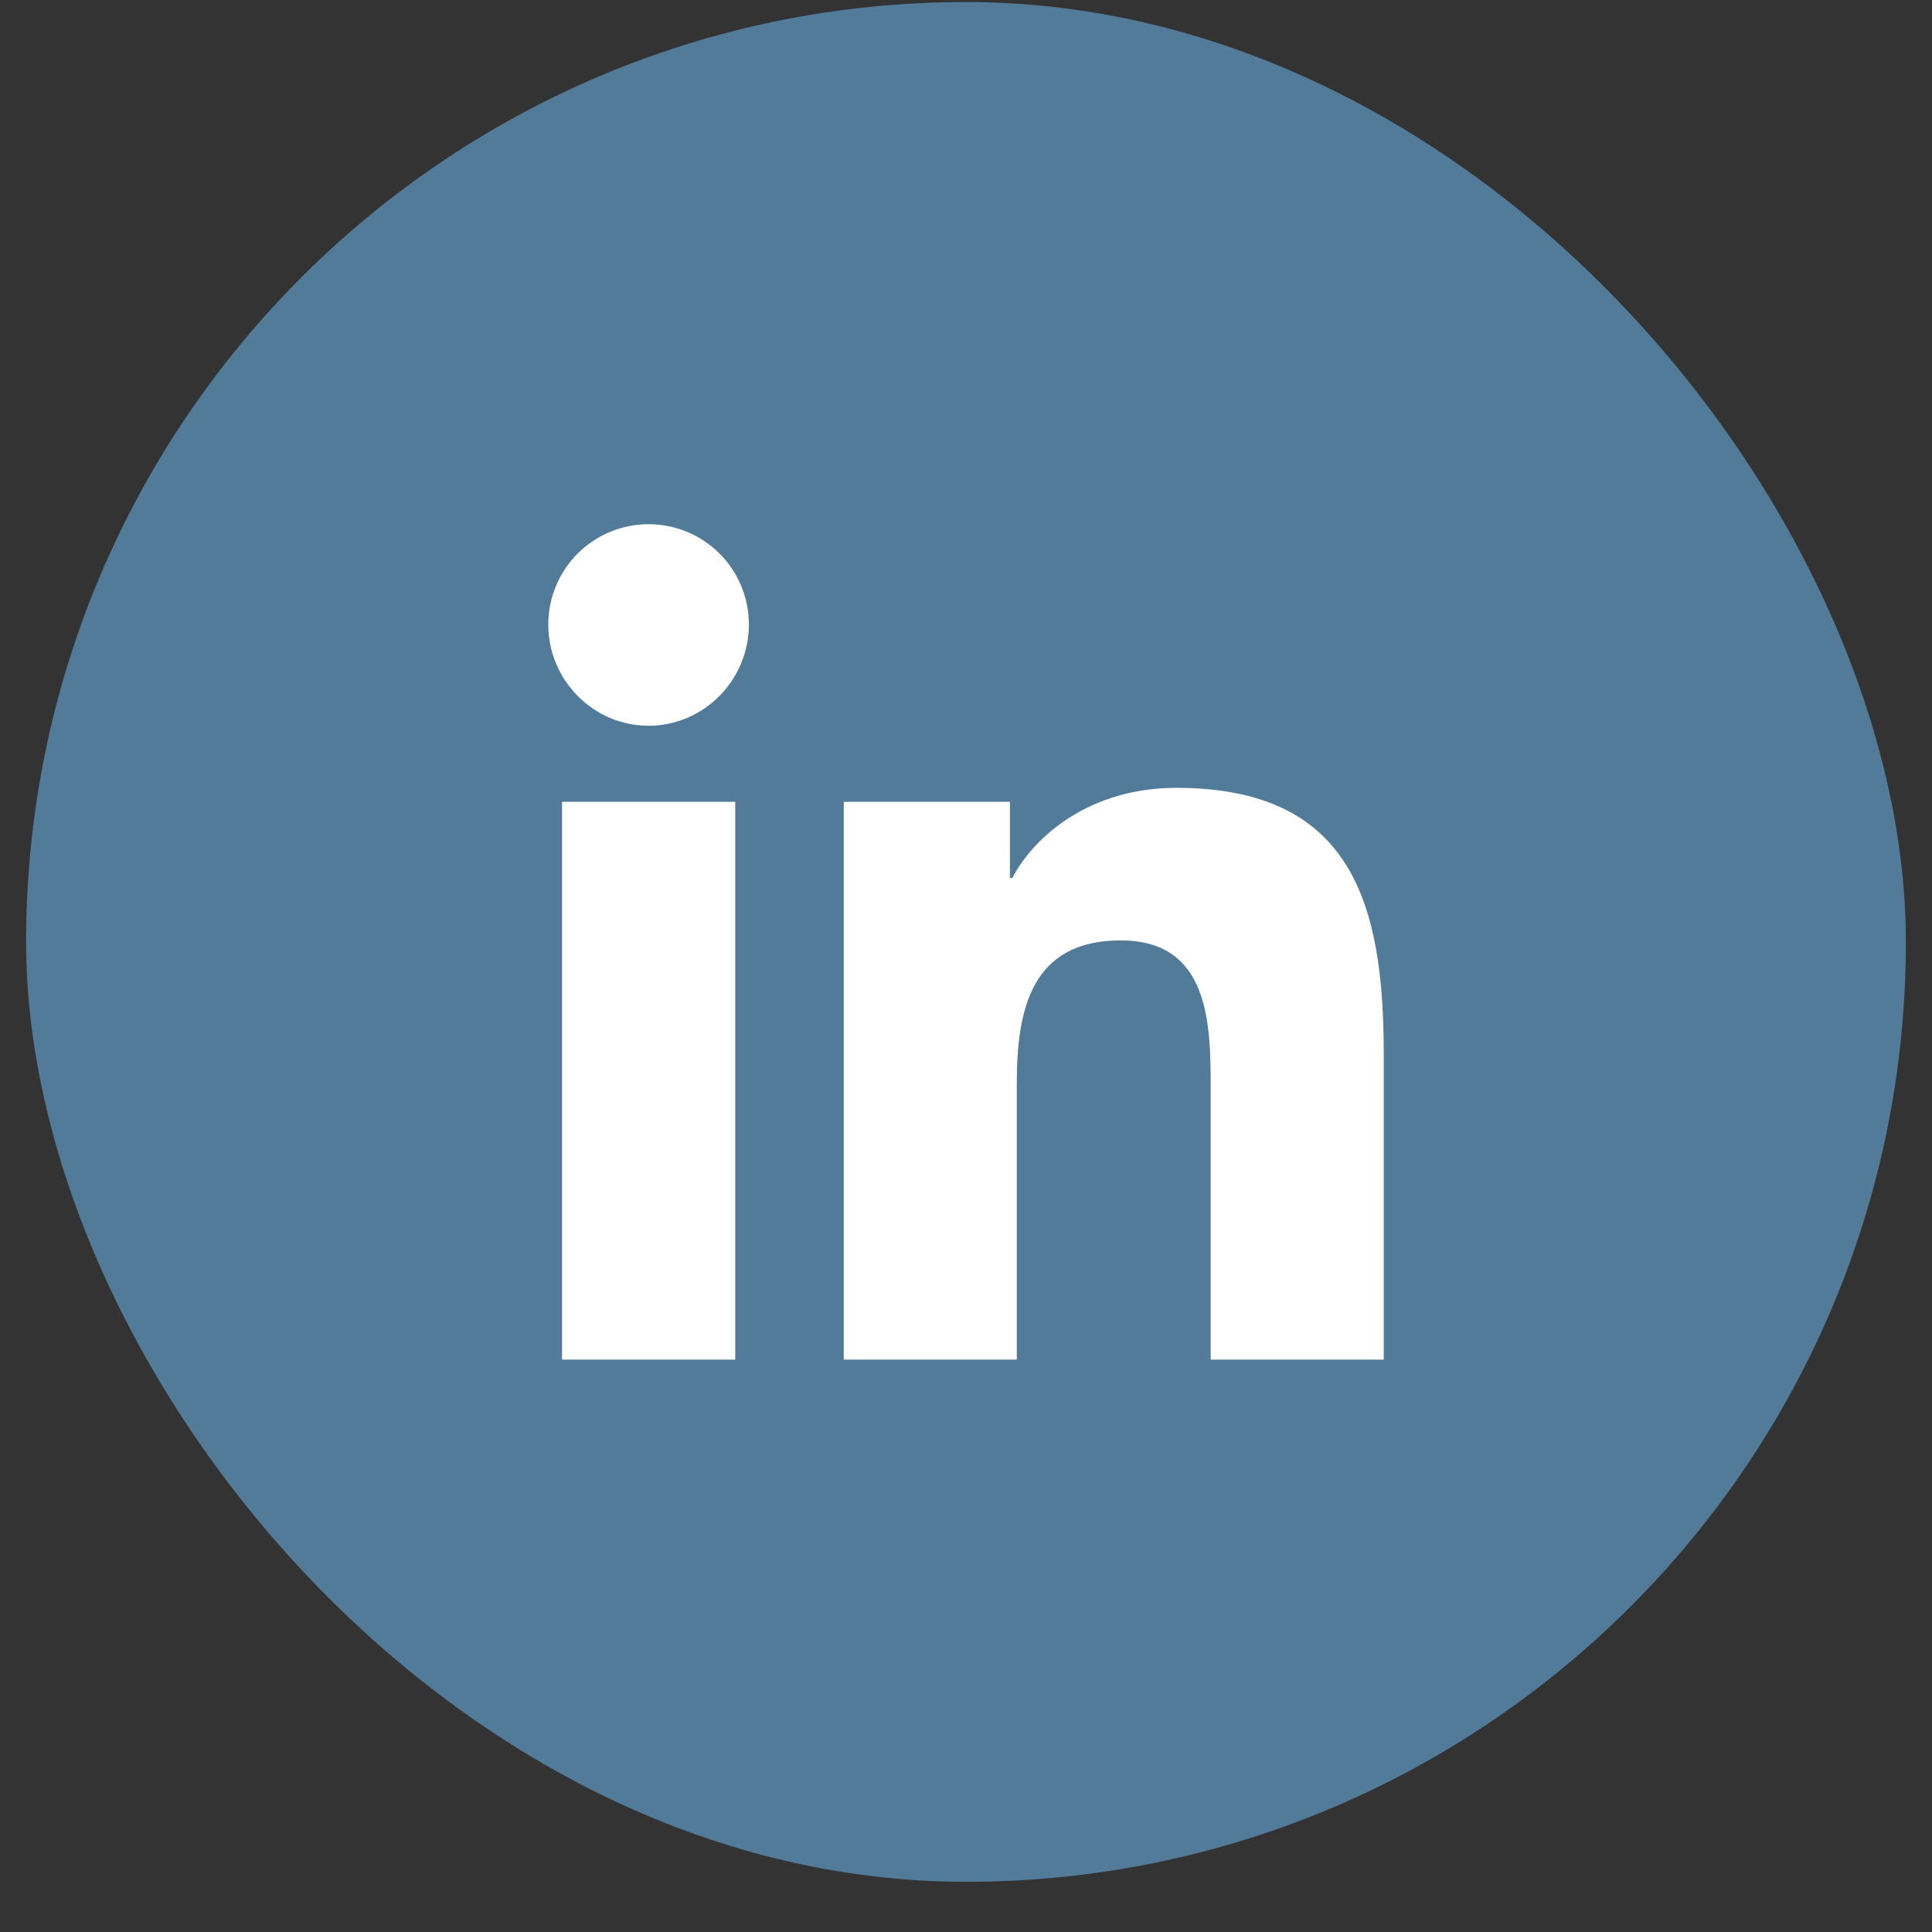<svg width="37" height="37" viewBox="0 0 37 37" fill="none" xmlns="http://www.w3.org/2000/svg">
<rect x="0" y="0" width="37" height="37" fill="#333333" stroke="none"/>
<rect x="0.5" y="0.039" width="36" height="36" rx="18" fill="#527B9A"/>
<path d="M14.081 26.038H10.764V15.356H14.081V26.038ZM12.421 13.899C11.36 13.899 10.5 13.021 10.5 11.96C10.5 11.45 10.702 10.962 11.063 10.601C11.423 10.241 11.912 10.039 12.421 10.039C12.931 10.039 13.419 10.241 13.78 10.601C14.14 10.962 14.342 11.45 14.342 11.96C14.342 13.021 13.481 13.899 12.421 13.899ZM26.496 26.038H23.186V20.838C23.186 19.599 23.161 18.01 21.462 18.01C19.737 18.01 19.473 19.356 19.473 20.749V26.038H16.159V15.356H19.341V16.814H19.387C19.83 15.974 20.912 15.088 22.526 15.088C25.883 15.088 26.5 17.299 26.5 20.171V26.038H26.496Z" fill="white"/>
</svg>
